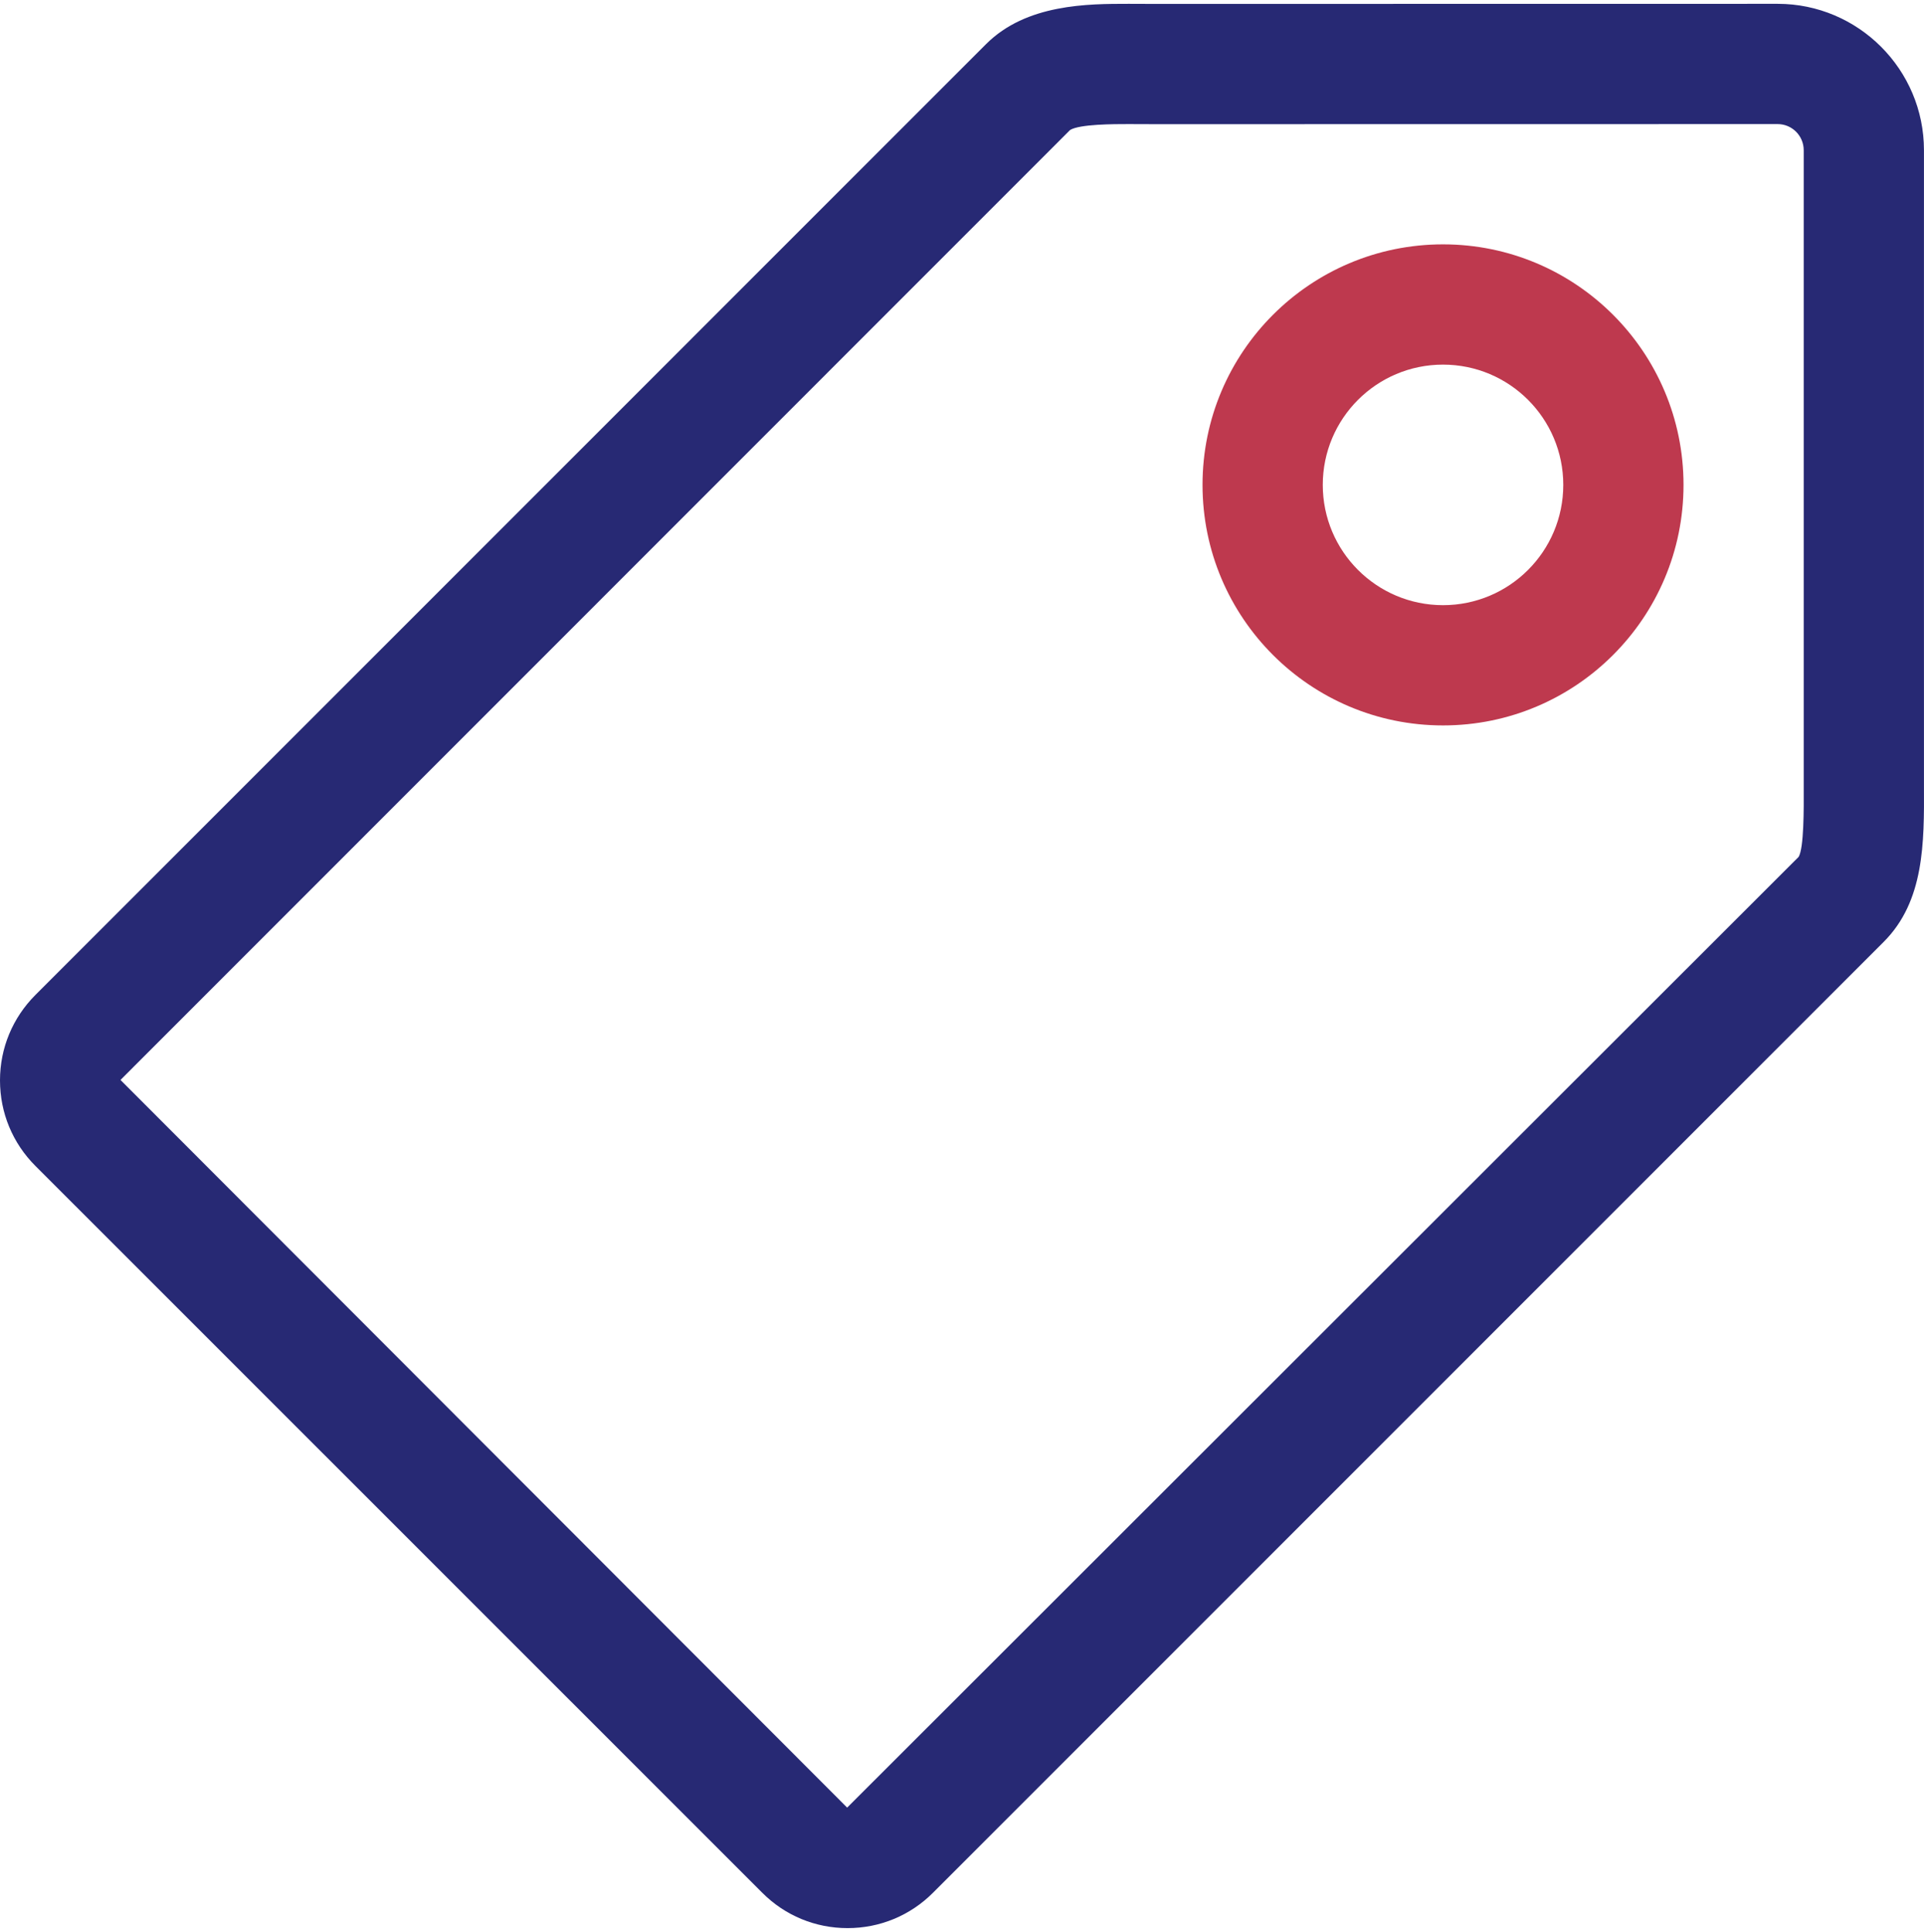 <svg xmlns="http://www.w3.org/2000/svg" viewBox="0 0 512.002 514.032" version="1.0" fit="" height="100%" width="100%" preserveAspectRatio="xMidYMid meet" style="pointer-events: none; display: inline-block;">
	<path d="M511.992 209.152m-33.344 18.832m-94.64-162.968c-35.344 0-64 28.656-64 64s28.656 64 64 64 64-28.656 64-64-28.656-64-64-64zm0 96c-17.672 0-32-14.328-32-32s14.328-32 32-32 32 14.328 32 32-14.328 32-32 32z" fill="#BE394E"></path>
	
    <path d="M511.992 209.152V39.968c0-21.472-17.472-38.952-38.936-38.952l-165.592.024-7.096-.024c-10.84 0-27.248 0-37.96 10.72L9.44 264.712C3.36 270.792 0 278.864 0 287.456c0 8.608 3.344 16.688 9.424 22.768l193.4 193.36c6.056 6.088 14.136 9.432 22.728 9.432s16.68-3.344 22.744-9.424l252.976-252.984c10.848-10.824 10.784-26.408 10.72-41.456zm-33.344 18.832L225.44 480.952 32.064 287.344 284.76 34.592c2.544-1.576 11.704-1.576 15.496-1.576l7.2.024 165.6-.024c3.832 0 6.936 3.12 6.936 6.952V209.28c.032 6.088.064 16.272-1.344 18.704zm-94.64-162.968z" fill="#272974"></path>
	
	</svg>